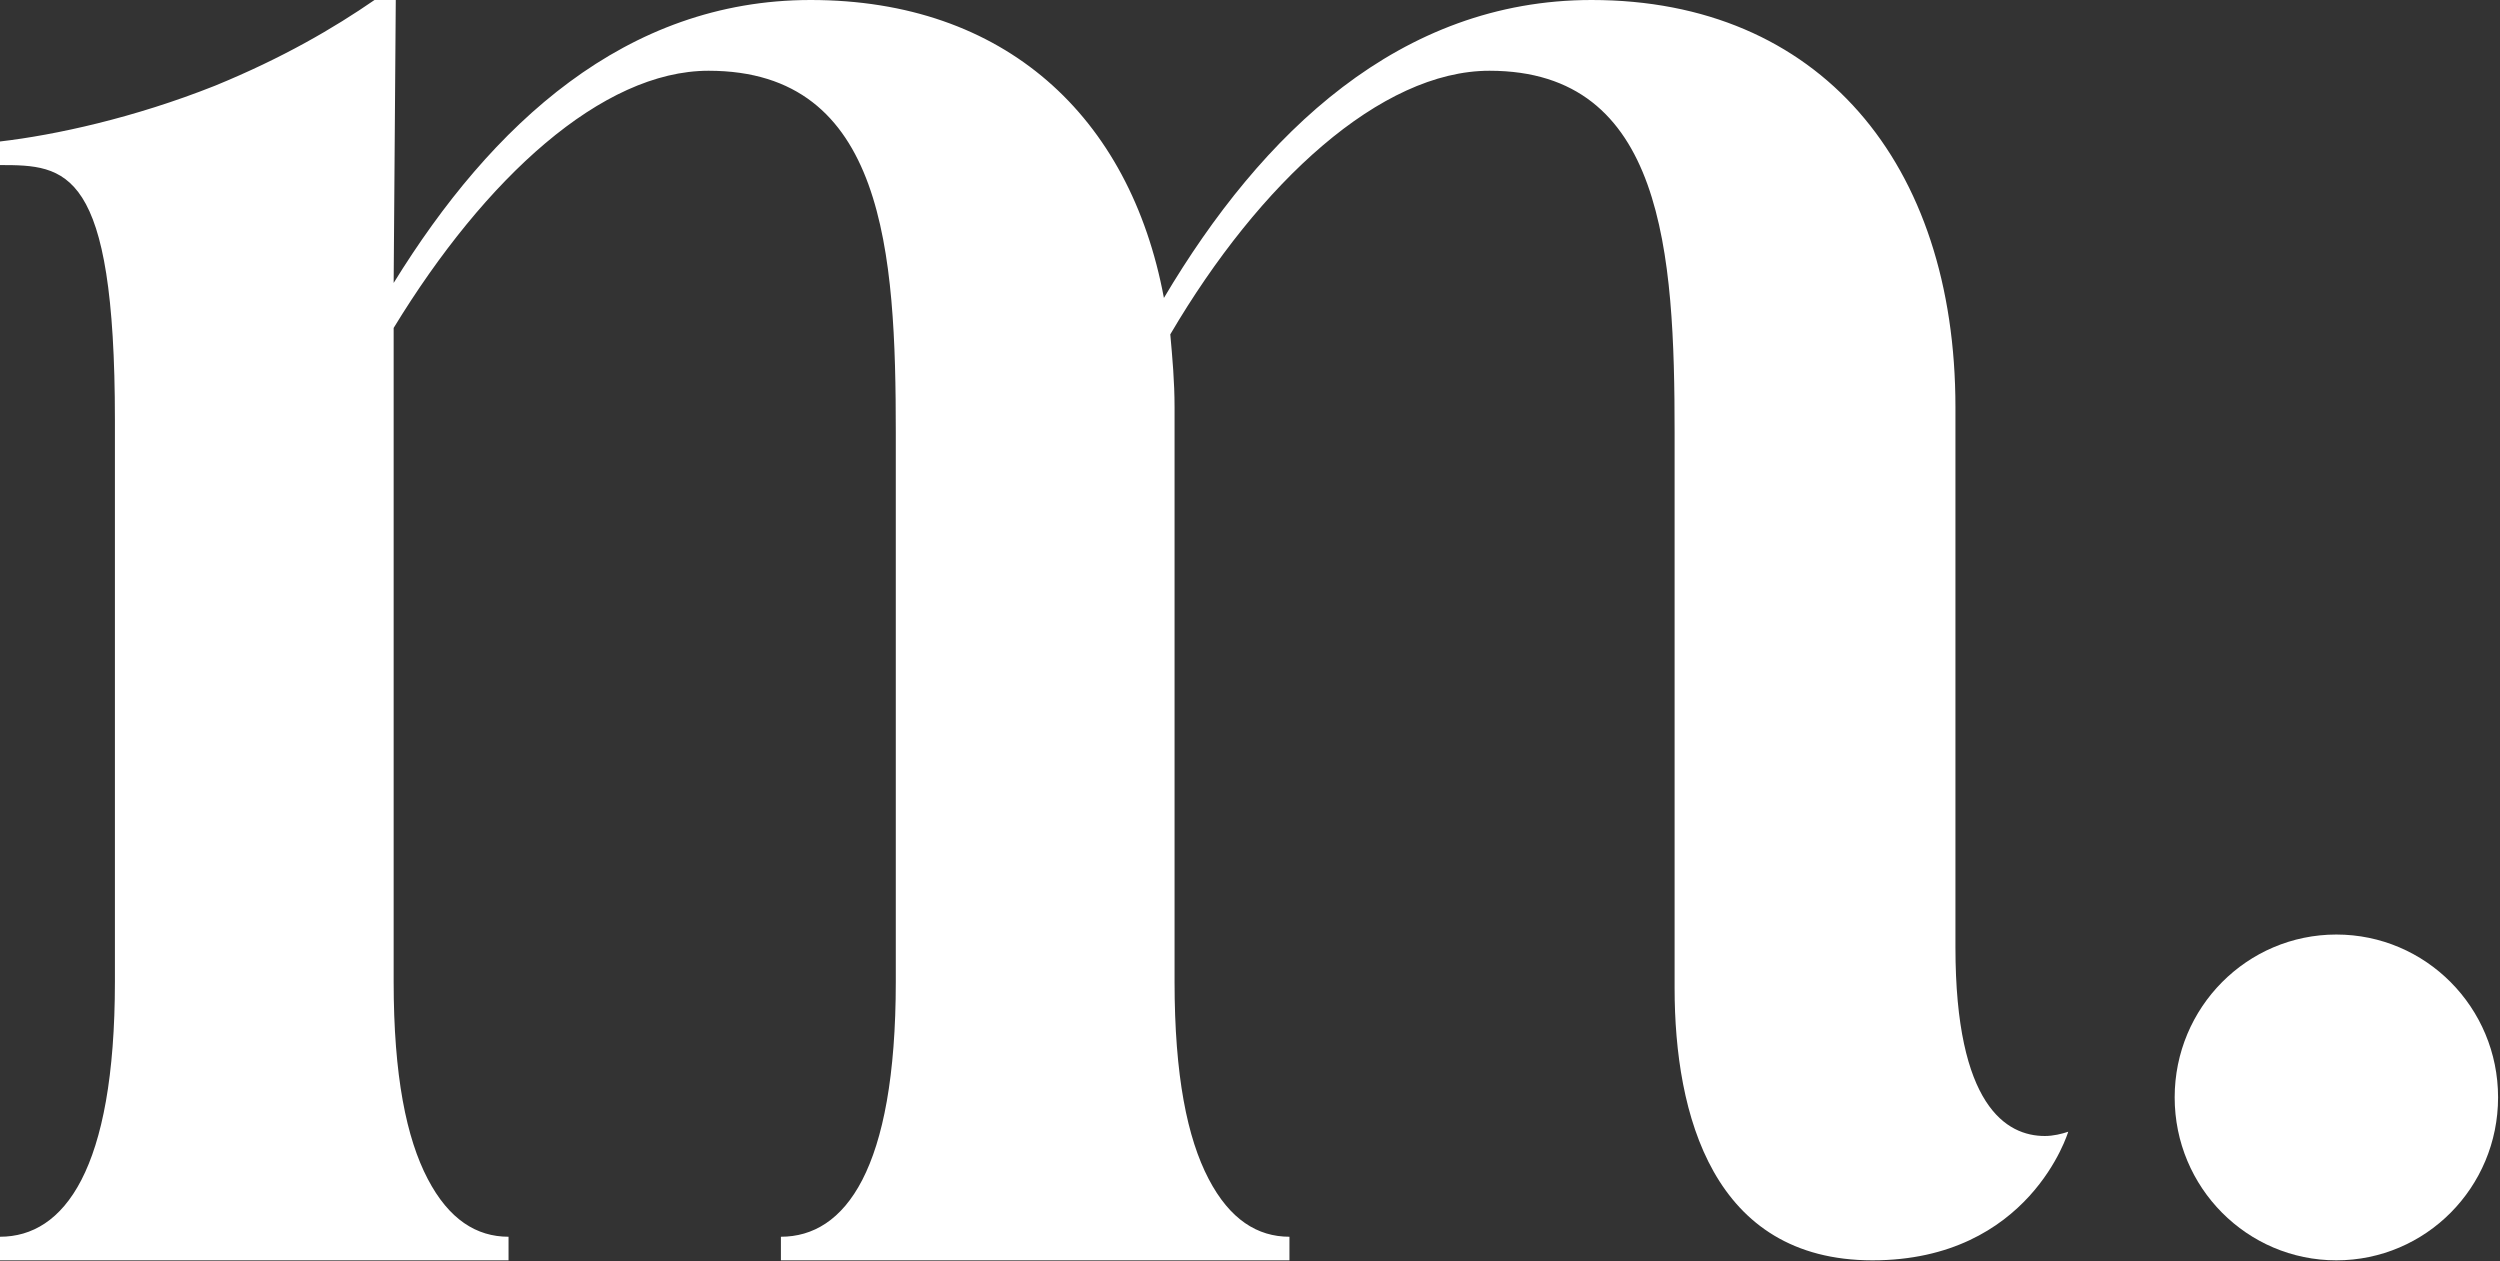 <?xml version="1.0" encoding="UTF-8"?>
<svg xmlns="http://www.w3.org/2000/svg" width="113" height="57" viewBox="0 0 113 57" fill="none">
  <rect x="0" y="0" width="113" height="57" fill="#333333" stroke="none"/>
  <g clip-path="url(#clip0_380_1607)">
    <path d="M88.386 42.822C88.386 49.991 90.695 51.347 92.426 51.347C92.811 51.347 93.196 51.251 93.484 51.154C93.484 51.154 91.753 56.967 84.636 56.967C77.422 56.967 75.692 50.379 75.692 44.663V19.57C75.692 11.433 75.21 3.198 67.324 3.198C62.419 3.198 56.937 8.236 52.897 15.113C52.993 16.179 53.09 17.245 53.09 18.408V44.372C53.09 48.635 53.667 51.444 54.629 53.285C55.59 55.126 56.84 55.901 58.283 55.901V56.967H35.297V55.901C38.182 55.901 40.49 52.897 40.49 44.372V19.57C40.49 11.433 40.011 3.198 32.027 3.198C27.218 3.198 21.928 8.042 17.793 14.823V44.372C17.793 48.635 18.37 51.444 19.332 53.285C20.293 55.126 21.544 55.901 22.986 55.901V56.967H0V55.901C2.886 55.901 5.194 52.897 5.194 44.372V18.989C5.194 7.557 2.982 7.461 0 7.461V6.395C2.501 6.104 6.06 5.329 9.714 3.876C12.792 2.616 15.1 1.26 16.928 0H17.889L17.793 12.789C22.217 5.62 28.276 0 36.643 0C45.395 0 51.071 5.232 52.609 13.467C57.033 6.007 63.285 0 71.94 0C82.232 0 88.386 7.363 88.386 18.408V42.822Z" fill="white"></path>
    <path d="M105.604 56.967C101.565 56.967 98.295 53.673 98.295 49.603C98.295 45.535 101.565 42.241 105.604 42.241C109.644 42.241 112.913 45.535 112.913 49.603C112.913 53.673 109.644 56.967 105.604 56.967Z" fill="white"></path>
  </g>
  <defs>
    <clipPath id="clip0_380_1607">
      <rect width="113" height="57" fill="white"></rect>
    </clipPath>
  </defs>
</svg>
